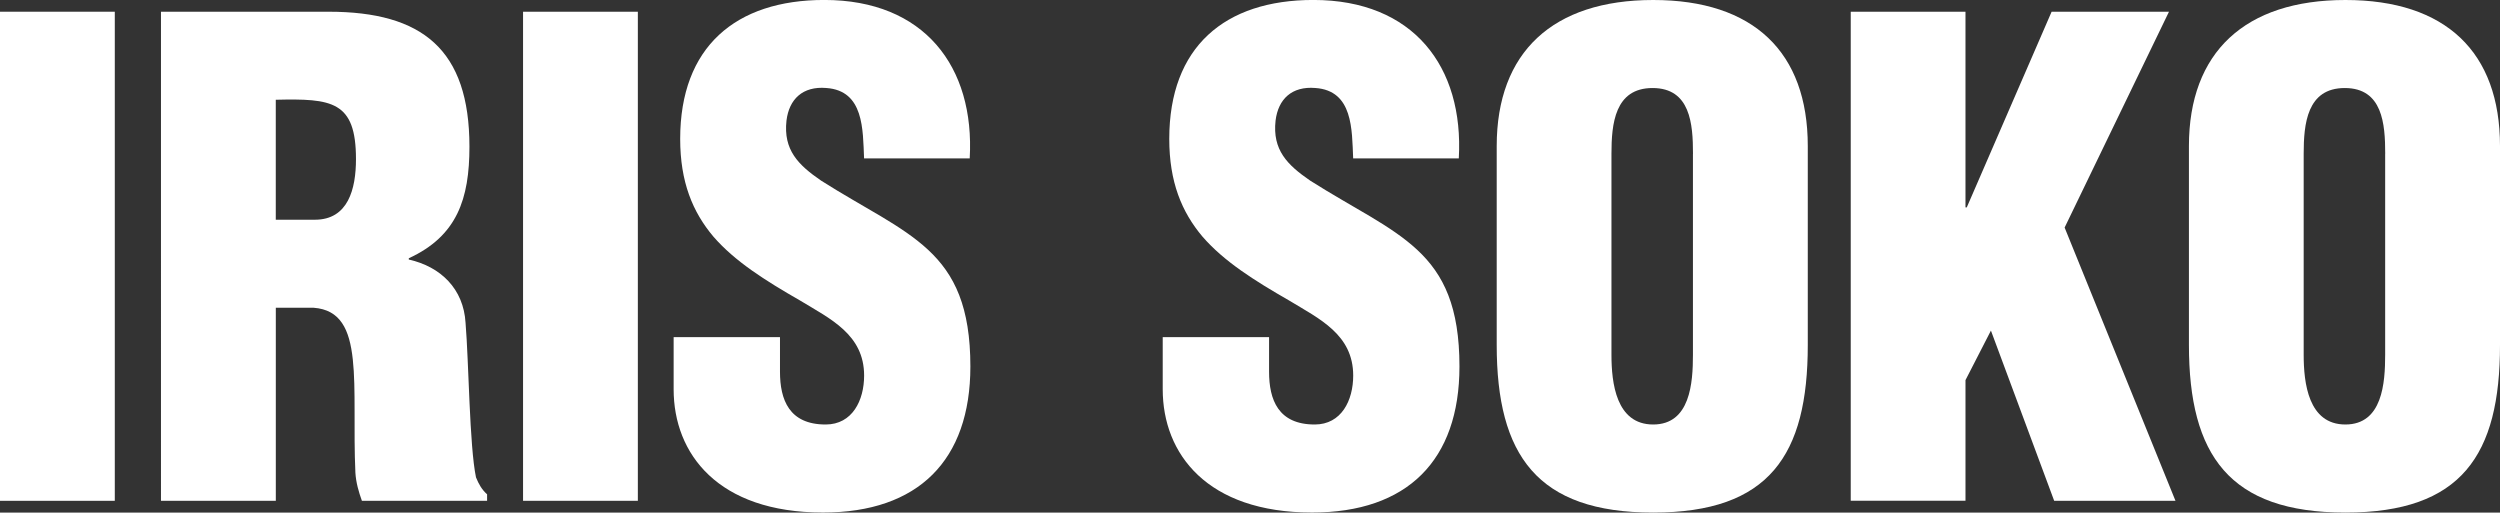 <?xml version="1.0" encoding="UTF-8"?><svg id="_レイヤー_2" xmlns="http://www.w3.org/2000/svg" viewBox="0 0 565.14 115.87"><rect x="0" y="0" width="565.14" height="115.87" fill="#333333" stroke="none"/><defs><style>.cls-1{fill:#fff;}</style></defs><g id="text"><g><path class="cls-1" d="M0,113.21V2.65H25.95V113.21H0Z"/><path class="cls-1" d="M62.34,113.21h-25.95V2.65h37.89c21.23,0,31.84,8.55,31.84,30.52,0,11.79-2.8,20.2-13.71,25.21v.29c7.22,1.62,12.38,6.63,12.83,14.3,.74,8.84,.88,27.86,2.36,34.94,.59,1.47,1.33,2.8,2.51,3.83v1.47h-28.3c-.74-2.06-1.33-4.13-1.47-6.34-.44-9.73,.15-18.87-.59-25.65-.74-6.78-2.8-11.2-8.85-11.65h-8.55v43.63Zm0-63.54h8.84c7.52,0,9.29-6.93,9.29-13.71,0-13.12-5.45-13.71-18.13-13.41v27.12Z"/><path class="cls-1" d="M118.24,113.21V2.65h25.95V113.21h-25.95Z"/><path class="cls-1" d="M176.32,76.21v7.81c0,6.34,2.06,11.94,10.32,11.94,6.04,0,8.7-5.45,8.7-11.06,0-9.29-7.67-12.83-14.45-16.95-7.96-4.57-14.74-8.85-19.61-14.45-4.72-5.6-7.52-12.38-7.52-22.11,0-20.79,12.53-31.4,32.58-31.4,22.55,0,34.05,15.04,32.87,35.82h-23.88c-.29-6.49,0-15.33-8.55-15.92-5.31-.44-8.4,2.51-8.99,7.37-.74,6.63,2.65,10.02,7.81,13.56,9.73,6.19,18.13,10.02,24.18,15.63,6.04,5.6,9.58,12.97,9.58,26.39,0,21.23-11.79,33.02-33.32,33.02-23.73,0-33.76-13.27-33.76-27.86v-11.79h24.03Z"/><path class="cls-1" d="M286.88,76.21v7.81c0,6.34,2.06,11.94,10.32,11.94,6.04,0,8.7-5.45,8.7-11.06,0-9.29-7.67-12.83-14.45-16.95-7.96-4.57-14.74-8.85-19.61-14.45-4.72-5.6-7.52-12.38-7.52-22.11,0-20.79,12.53-31.4,32.58-31.4,22.55,0,34.05,15.04,32.87,35.82h-23.88c-.29-6.49,0-15.33-8.55-15.92-5.31-.44-8.4,2.51-8.99,7.37-.74,6.63,2.65,10.02,7.81,13.56,9.73,6.19,18.13,10.02,24.18,15.63,6.04,5.6,9.58,12.97,9.58,26.39,0,21.23-11.79,33.02-33.32,33.02-23.73,0-33.76-13.27-33.76-27.86v-11.79h24.03Z"/><path class="cls-1" d="M408.66,77.98c0,24.91-8.7,37.89-34.94,37.89s-35.38-12.97-35.38-37.89V33.02c0-21.23,12.68-33.02,35.38-33.02s34.94,11.79,34.94,33.02v44.96Zm-25.95-43.19c0-6.78-.59-14.89-9.14-14.89s-9.29,8.11-9.29,14.89v45.4c0,6.34,1.03,15.77,9.43,15.77s8.99-9.43,8.99-15.77V34.79Z"/><path class="cls-1" d="M418.37,113.21V2.65h25.94V46.88h.29L463.78,2.65h26.53l-23.59,48.79,25.06,61.77h-27.42l-14.3-38.48-5.75,11.2v27.27h-25.94Z"/><path class="cls-1" d="M565.14,77.98c0,24.91-8.7,37.89-34.94,37.89s-35.38-12.97-35.38-37.89V33.02c0-21.23,12.68-33.02,35.38-33.02s34.94,11.79,34.94,33.02v44.96Zm-25.95-43.19c0-6.78-.59-14.89-9.14-14.89s-9.29,8.11-9.29,14.89v45.4c0,6.34,1.03,15.77,9.43,15.77s8.99-9.43,8.99-15.77V34.79Z"/></g></g></svg>
